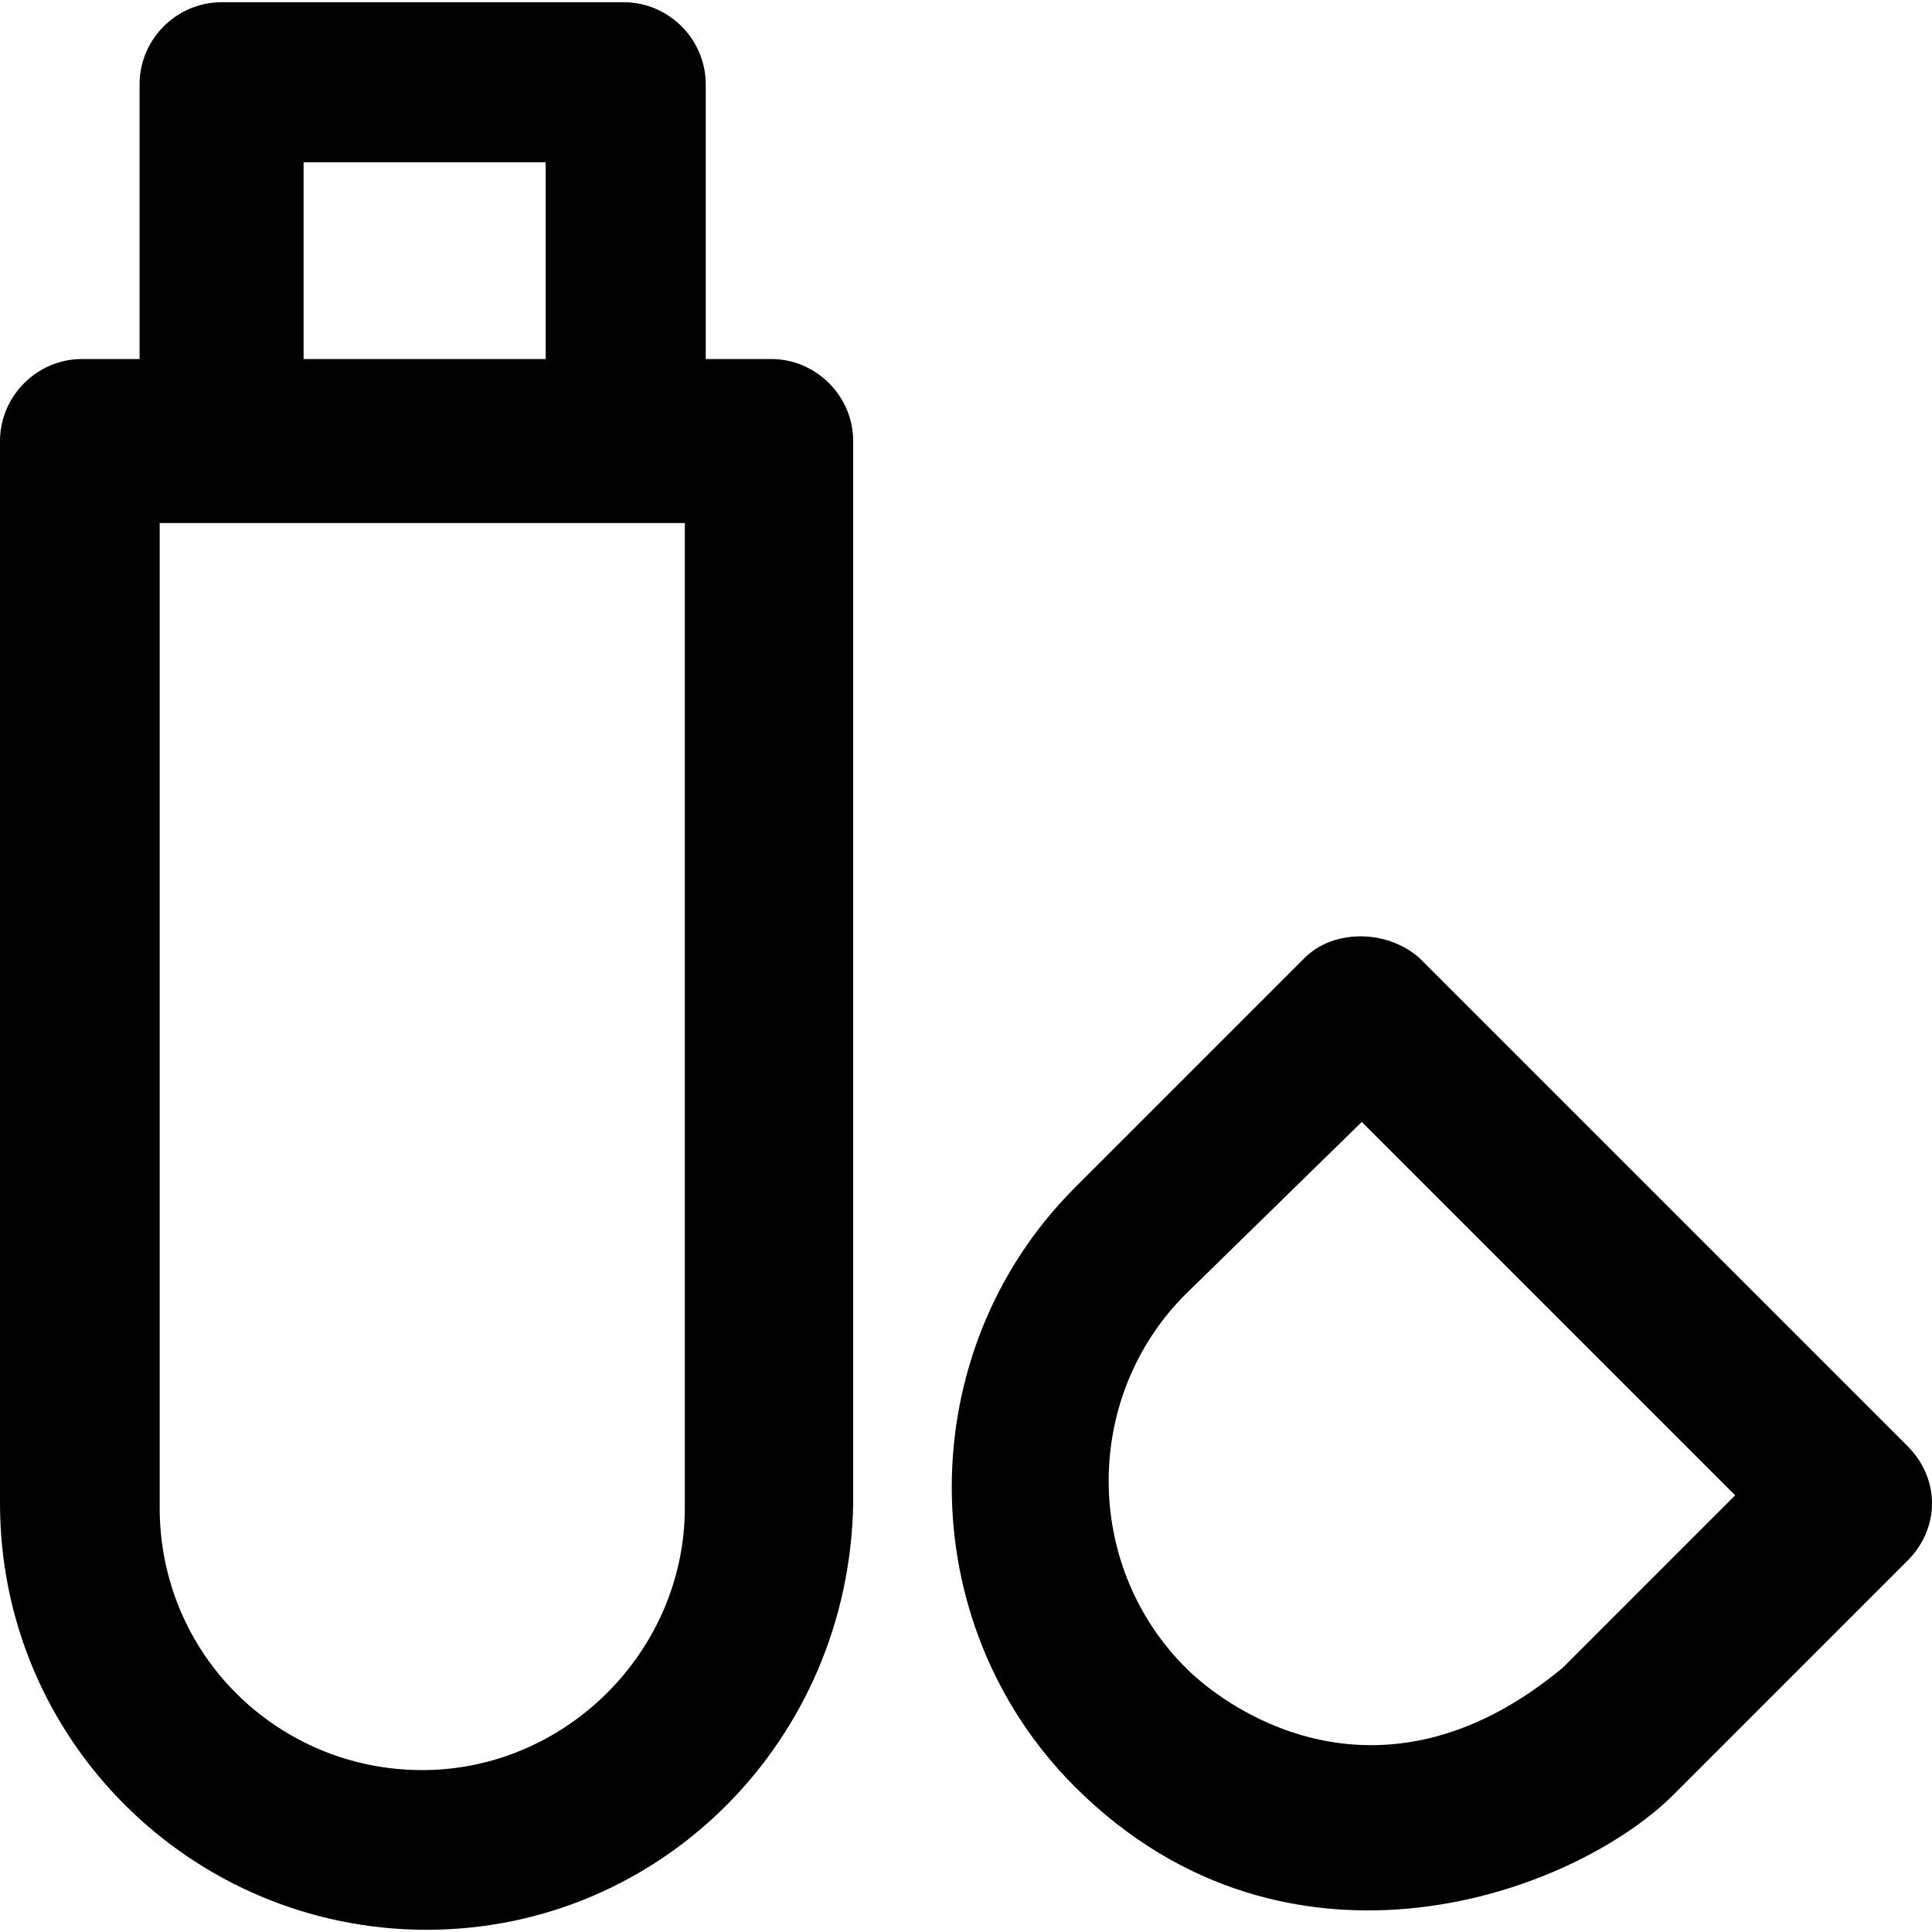 <?xml version="1.0" encoding="iso-8859-1"?>
<!-- Uploaded to: SVG Repo, www.svgrepo.com, Generator: SVG Repo Mixer Tools -->
<svg fill="#000000" height="800px" width="800px" version="1.1" id="Capa_1" xmlns="http://www.w3.org/2000/svg" xmlns:xlink="http://www.w3.org/1999/xlink" 
	 viewBox="0 0 490.025 490.025" xml:space="preserve">
<g>
	<g>
		<path d="M195.6,91.063H179v-69.7c0-11.4-9.4-20.8-20.8-20.8h-102c-11.4,0-20.8,9.4-20.8,20.8v69.7H20.8
			c-11.4,0-20.8,9.4-20.8,20.8v269.4c0,60.3,48.9,108.2,108.2,108.2s107.2-47.9,108.2-108.2v-269.4
			C216.4,100.463,207,91.063,195.6,91.063z M77,41.163h61.4v49.9H77V41.163z M173.7,382.363c0,36.4-30.2,66.6-66.6,66.6
			s-66.6-29.1-66.6-66.6v-249.7h133.2V382.363z"/>
		<path d="M483.8,366.764L360,242.963c-8.3-7.3-21.8-7.3-29.1,0l-58.3,58.3c-41.6,41.6-41.6,110.3,0,151.9
			c54.1,54.1,127.6,27.3,152.9,1l58.3-58.3C492.1,387.564,492.1,375.064,483.8,366.764z M396.4,422.963c-44.7,37.2-83.2,12.5-95.7,0
			c-26-26-26-68.7,0-94.7l44.7-43.7l94.7,94.7L396.4,422.963z"/>
	</g>
</g>
</svg>